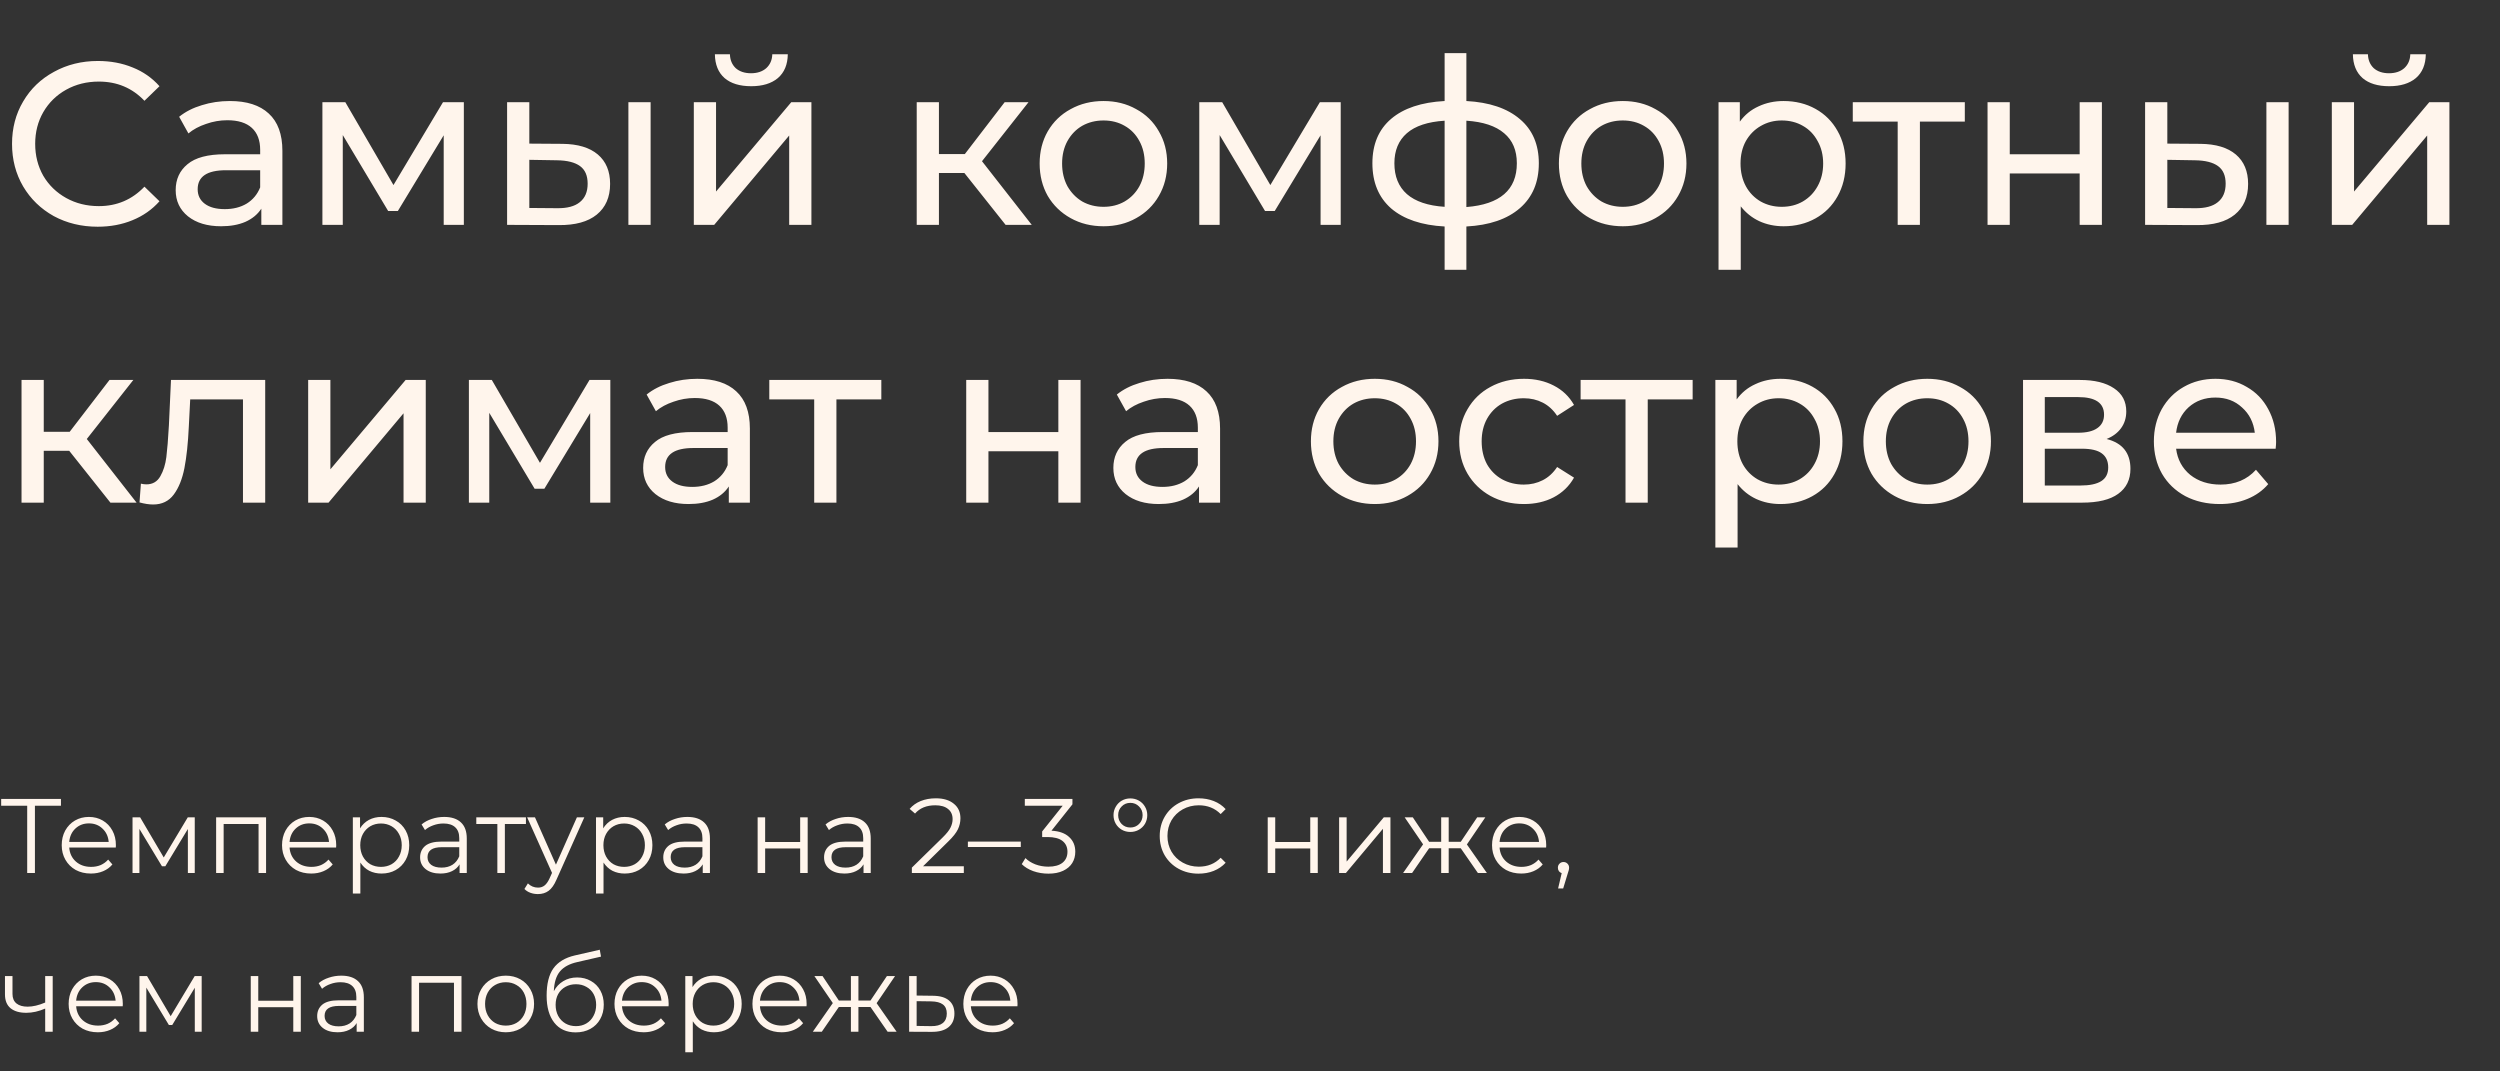 <?xml version="1.0" encoding="UTF-8"?> <svg xmlns="http://www.w3.org/2000/svg" width="378" height="162" viewBox="0 0 378 162" fill="none"><rect x="0" y="0" width="378" height="162" fill="#333333" stroke="none"/><path d="M9.216 121.824H5.28V132H4.112V121.824H0.176V120.8H9.216V121.824ZM17.507 128.144H10.467C10.531 129.019 10.867 129.728 11.475 130.272C12.083 130.805 12.851 131.072 13.779 131.072C14.302 131.072 14.782 130.981 15.219 130.8C15.657 130.608 16.035 130.331 16.355 129.968L16.995 130.704C16.622 131.152 16.153 131.493 15.587 131.728C15.033 131.963 14.419 132.08 13.747 132.08C12.883 132.08 12.115 131.899 11.443 131.536C10.782 131.163 10.265 130.651 9.891 130C9.518 129.349 9.331 128.613 9.331 127.792C9.331 126.971 9.507 126.235 9.859 125.584C10.222 124.933 10.713 124.427 11.331 124.064C11.961 123.701 12.665 123.52 13.443 123.52C14.222 123.52 14.921 123.701 15.539 124.064C16.158 124.427 16.643 124.933 16.995 125.584C17.347 126.224 17.523 126.96 17.523 127.792L17.507 128.144ZM13.443 124.496C12.633 124.496 11.95 124.757 11.395 125.28C10.851 125.792 10.542 126.464 10.467 127.296H16.435C16.361 126.464 16.046 125.792 15.491 125.28C14.947 124.757 14.265 124.496 13.443 124.496ZM29.446 123.584V132H28.406V125.344L24.998 130.976H24.486L21.078 125.328V132H20.038V123.584H21.19L24.758 129.648L28.39 123.584H29.446ZM40.23 123.584V132H39.094V124.592H33.815V132H32.678V123.584H40.23ZM50.82 128.144H43.78C43.844 129.019 44.18 129.728 44.788 130.272C45.396 130.805 46.164 131.072 47.092 131.072C47.614 131.072 48.094 130.981 48.532 130.8C48.969 130.608 49.348 130.331 49.668 129.968L50.308 130.704C49.934 131.152 49.465 131.493 48.9 131.728C48.345 131.963 47.732 132.08 47.06 132.08C46.196 132.08 45.428 131.899 44.756 131.536C44.094 131.163 43.577 130.651 43.204 130C42.83 129.349 42.644 128.613 42.644 127.792C42.644 126.971 42.82 126.235 43.172 125.584C43.534 124.933 44.025 124.427 44.644 124.064C45.273 123.701 45.977 123.52 46.756 123.52C47.534 123.52 48.233 123.701 48.852 124.064C49.47 124.427 49.956 124.933 50.308 125.584C50.66 126.224 50.836 126.96 50.836 127.792L50.82 128.144ZM46.756 124.496C45.945 124.496 45.262 124.757 44.708 125.28C44.164 125.792 43.854 126.464 43.78 127.296H49.748C49.673 126.464 49.358 125.792 48.804 125.28C48.26 124.757 47.577 124.496 46.756 124.496ZM57.686 123.52C58.476 123.52 59.19 123.701 59.83 124.064C60.47 124.416 60.972 124.917 61.334 125.568C61.697 126.219 61.878 126.96 61.878 127.792C61.878 128.635 61.697 129.381 61.334 130.032C60.972 130.683 60.47 131.189 59.83 131.552C59.201 131.904 58.486 132.08 57.686 132.08C57.004 132.08 56.385 131.941 55.83 131.664C55.286 131.376 54.838 130.96 54.486 130.416V135.104H53.35V123.584H54.438V125.248C54.78 124.693 55.228 124.267 55.782 123.968C56.348 123.669 56.982 123.52 57.686 123.52ZM57.606 131.072C58.193 131.072 58.726 130.939 59.206 130.672C59.686 130.395 60.06 130.005 60.326 129.504C60.604 129.003 60.742 128.432 60.742 127.792C60.742 127.152 60.604 126.587 60.326 126.096C60.06 125.595 59.686 125.205 59.206 124.928C58.726 124.651 58.193 124.512 57.606 124.512C57.009 124.512 56.47 124.651 55.99 124.928C55.521 125.205 55.148 125.595 54.87 126.096C54.604 126.587 54.47 127.152 54.47 127.792C54.47 128.432 54.604 129.003 54.87 129.504C55.148 130.005 55.521 130.395 55.99 130.672C56.47 130.939 57.009 131.072 57.606 131.072ZM67.168 123.52C68.267 123.52 69.11 123.797 69.696 124.352C70.283 124.896 70.576 125.707 70.576 126.784V132H69.488V130.688C69.232 131.125 68.854 131.467 68.352 131.712C67.862 131.957 67.275 132.08 66.592 132.08C65.654 132.08 64.907 131.856 64.352 131.408C63.798 130.96 63.52 130.368 63.52 129.632C63.52 128.917 63.776 128.341 64.288 127.904C64.811 127.467 65.638 127.248 66.768 127.248H69.44V126.736C69.44 126.011 69.238 125.461 68.832 125.088C68.427 124.704 67.835 124.512 67.056 124.512C66.523 124.512 66.011 124.603 65.52 124.784C65.03 124.955 64.608 125.195 64.256 125.504L63.744 124.656C64.171 124.293 64.683 124.016 65.28 123.824C65.878 123.621 66.507 123.52 67.168 123.52ZM66.768 131.184C67.408 131.184 67.958 131.04 68.416 130.752C68.875 130.453 69.216 130.027 69.44 129.472V128.096H66.8C65.36 128.096 64.64 128.597 64.64 129.6C64.64 130.091 64.827 130.48 65.2 130.768C65.574 131.045 66.096 131.184 66.768 131.184ZM79.52 124.592H76.336V132H75.2V124.592H72.016V123.584H79.52V124.592ZM88.346 123.584L84.138 133.008C83.797 133.797 83.402 134.357 82.954 134.688C82.506 135.019 81.968 135.184 81.338 135.184C80.933 135.184 80.554 135.12 80.202 134.992C79.85 134.864 79.546 134.672 79.29 134.416L79.818 133.568C80.245 133.995 80.757 134.208 81.354 134.208C81.738 134.208 82.064 134.101 82.33 133.888C82.608 133.675 82.864 133.312 83.098 132.8L83.466 131.984L79.706 123.584H80.89L84.058 130.736L87.226 123.584H88.346ZM94.452 123.52C95.241 123.52 95.956 123.701 96.596 124.064C97.236 124.416 97.737 124.917 98.1 125.568C98.463 126.219 98.644 126.96 98.644 127.792C98.644 128.635 98.463 129.381 98.1 130.032C97.737 130.683 97.236 131.189 96.596 131.552C95.967 131.904 95.252 132.08 94.452 132.08C93.769 132.08 93.151 131.941 92.596 131.664C92.052 131.376 91.604 130.96 91.252 130.416V135.104H90.116V123.584H91.204V125.248C91.545 124.693 91.993 124.267 92.548 123.968C93.113 123.669 93.748 123.52 94.452 123.52ZM94.372 131.072C94.959 131.072 95.492 130.939 95.972 130.672C96.452 130.395 96.825 130.005 97.092 129.504C97.369 129.003 97.508 128.432 97.508 127.792C97.508 127.152 97.369 126.587 97.092 126.096C96.825 125.595 96.452 125.205 95.972 124.928C95.492 124.651 94.959 124.512 94.372 124.512C93.775 124.512 93.236 124.651 92.756 124.928C92.287 125.205 91.913 125.595 91.636 126.096C91.369 126.587 91.236 127.152 91.236 127.792C91.236 128.432 91.369 129.003 91.636 129.504C91.913 130.005 92.287 130.395 92.756 130.672C93.236 130.939 93.775 131.072 94.372 131.072ZM103.934 123.52C105.033 123.52 105.875 123.797 106.462 124.352C107.049 124.896 107.342 125.707 107.342 126.784V132H106.254V130.688C105.998 131.125 105.619 131.467 105.118 131.712C104.627 131.957 104.041 132.08 103.358 132.08C102.419 132.08 101.673 131.856 101.118 131.408C100.563 130.96 100.286 130.368 100.286 129.632C100.286 128.917 100.542 128.341 101.054 127.904C101.577 127.467 102.403 127.248 103.534 127.248H106.206V126.736C106.206 126.011 106.003 125.461 105.598 125.088C105.193 124.704 104.601 124.512 103.822 124.512C103.289 124.512 102.777 124.603 102.286 124.784C101.795 124.955 101.374 125.195 101.022 125.504L100.51 124.656C100.937 124.293 101.449 124.016 102.046 123.824C102.643 123.621 103.273 123.52 103.934 123.52ZM103.534 131.184C104.174 131.184 104.723 131.04 105.182 130.752C105.641 130.453 105.982 130.027 106.206 129.472V128.096H103.566C102.126 128.096 101.406 128.597 101.406 129.6C101.406 130.091 101.593 130.48 101.966 130.768C102.339 131.045 102.862 131.184 103.534 131.184ZM114.554 123.584H115.69V127.312H120.986V123.584H122.122V132H120.986V128.288H115.69V132H114.554V123.584ZM128.246 123.52C129.345 123.52 130.188 123.797 130.774 124.352C131.361 124.896 131.654 125.707 131.654 126.784V132H130.566V130.688C130.31 131.125 129.932 131.467 129.43 131.712C128.94 131.957 128.353 132.08 127.67 132.08C126.732 132.08 125.985 131.856 125.43 131.408C124.876 130.96 124.598 130.368 124.598 129.632C124.598 128.917 124.854 128.341 125.366 127.904C125.889 127.467 126.716 127.248 127.846 127.248H130.518V126.736C130.518 126.011 130.316 125.461 129.91 125.088C129.505 124.704 128.913 124.512 128.134 124.512C127.601 124.512 127.089 124.603 126.598 124.784C126.108 124.955 125.686 125.195 125.334 125.504L124.822 124.656C125.249 124.293 125.761 124.016 126.358 123.824C126.956 123.621 127.585 123.52 128.246 123.52ZM127.846 131.184C128.486 131.184 129.036 131.04 129.494 130.752C129.953 130.453 130.294 130.027 130.518 129.472V128.096H127.878C126.438 128.096 125.718 128.597 125.718 129.6C125.718 130.091 125.905 130.48 126.278 130.768C126.652 131.045 127.174 131.184 127.846 131.184ZM145.73 130.976V132H137.874V131.184L142.53 126.624C143.117 126.048 143.511 125.552 143.714 125.136C143.927 124.709 144.034 124.283 144.034 123.856C144.034 123.195 143.805 122.683 143.346 122.32C142.898 121.947 142.253 121.76 141.41 121.76C140.098 121.76 139.079 122.176 138.354 123.008L137.538 122.304C137.975 121.792 138.53 121.397 139.202 121.12C139.885 120.843 140.653 120.704 141.506 120.704C142.647 120.704 143.549 120.976 144.21 121.52C144.882 122.053 145.218 122.789 145.218 123.728C145.218 124.304 145.09 124.859 144.834 125.392C144.578 125.925 144.093 126.539 143.378 127.232L139.57 130.976H145.73ZM146.344 127.248H154.344V128.064H146.344V127.248ZM158.984 125.6C160.157 125.664 161.048 125.984 161.656 126.56C162.274 127.125 162.584 127.867 162.584 128.784C162.584 129.424 162.429 129.995 162.12 130.496C161.81 130.987 161.352 131.376 160.744 131.664C160.136 131.952 159.394 132.096 158.52 132.096C157.709 132.096 156.941 131.968 156.216 131.712C155.501 131.445 154.925 131.093 154.488 130.656L155.048 129.744C155.421 130.128 155.917 130.443 156.536 130.688C157.154 130.923 157.816 131.04 158.52 131.04C159.437 131.04 160.146 130.843 160.648 130.448C161.149 130.043 161.4 129.488 161.4 128.784C161.4 128.091 161.149 127.547 160.648 127.152C160.146 126.757 159.389 126.56 158.376 126.56H157.576V125.712L160.68 121.824H154.952V120.8H162.152V121.616L158.984 125.6ZM170.907 125.792C170.437 125.792 170.005 125.68 169.611 125.456C169.227 125.232 168.923 124.928 168.699 124.544C168.475 124.149 168.363 123.717 168.363 123.248C168.363 122.789 168.475 122.368 168.699 121.984C168.923 121.589 169.227 121.28 169.611 121.056C170.005 120.832 170.437 120.72 170.907 120.72C171.376 120.72 171.808 120.832 172.203 121.056C172.597 121.28 172.907 121.589 173.131 121.984C173.355 122.368 173.467 122.789 173.467 123.248C173.467 123.717 173.355 124.149 173.131 124.544C172.907 124.928 172.597 125.232 172.203 125.456C171.808 125.68 171.376 125.792 170.907 125.792ZM170.907 125.12C171.429 125.12 171.867 124.944 172.219 124.592C172.581 124.229 172.763 123.781 172.763 123.248C172.763 122.725 172.581 122.288 172.219 121.936C171.867 121.573 171.429 121.392 170.907 121.392C170.384 121.392 169.947 121.573 169.595 121.936C169.243 122.288 169.067 122.725 169.067 123.248C169.067 123.781 169.243 124.229 169.595 124.592C169.947 124.944 170.384 125.12 170.907 125.12ZM181.206 132.096C180.097 132.096 179.094 131.851 178.198 131.36C177.313 130.869 176.614 130.192 176.102 129.328C175.601 128.453 175.35 127.477 175.35 126.4C175.35 125.323 175.601 124.352 176.102 123.488C176.614 122.613 177.318 121.931 178.214 121.44C179.11 120.949 180.113 120.704 181.222 120.704C182.054 120.704 182.822 120.843 183.526 121.12C184.23 121.397 184.827 121.803 185.318 122.336L184.566 123.088C183.691 122.203 182.587 121.76 181.254 121.76C180.369 121.76 179.563 121.963 178.838 122.368C178.113 122.773 177.542 123.328 177.126 124.032C176.721 124.736 176.518 125.525 176.518 126.4C176.518 127.275 176.721 128.064 177.126 128.768C177.542 129.472 178.113 130.027 178.838 130.432C179.563 130.837 180.369 131.04 181.254 131.04C182.598 131.04 183.702 130.592 184.566 129.696L185.318 130.448C184.827 130.981 184.225 131.392 183.51 131.68C182.806 131.957 182.038 132.096 181.206 132.096ZM191.679 123.584H192.815V127.312H198.111V123.584H199.247V132H198.111V128.288H192.815V132H191.679V123.584ZM202.475 123.584H203.611V130.272L209.227 123.584H210.235V132H209.099V125.312L203.499 132H202.475V123.584ZM220.867 128.256H219.043V132H217.907V128.256H216.083L213.507 132H212.147L215.171 127.664L212.387 123.584H213.619L216.083 127.28H217.907V123.584H219.043V127.28H220.867L223.347 123.584H224.579L221.795 127.68L224.819 132H223.459L220.867 128.256ZM233.773 128.144H226.733C226.797 129.019 227.133 129.728 227.741 130.272C228.349 130.805 229.117 131.072 230.045 131.072C230.568 131.072 231.048 130.981 231.485 130.8C231.922 130.608 232.301 130.331 232.621 129.968L233.261 130.704C232.888 131.152 232.418 131.493 231.853 131.728C231.298 131.963 230.685 132.08 230.013 132.08C229.149 132.08 228.381 131.899 227.709 131.536C227.048 131.163 226.53 130.651 226.157 130C225.784 129.349 225.597 128.613 225.597 127.792C225.597 126.971 225.773 126.235 226.125 125.584C226.488 124.933 226.978 124.427 227.597 124.064C228.226 123.701 228.93 123.52 229.709 123.52C230.488 123.52 231.186 123.701 231.805 124.064C232.424 124.427 232.909 124.933 233.261 125.584C233.613 126.224 233.789 126.96 233.789 127.792L233.773 128.144ZM229.709 124.496C228.898 124.496 228.216 124.757 227.661 125.28C227.117 125.792 226.808 126.464 226.733 127.296H232.701C232.626 126.464 232.312 125.792 231.757 125.28C231.213 124.757 230.53 124.496 229.709 124.496ZM236.4 130.336C236.645 130.336 236.848 130.421 237.008 130.592C237.168 130.752 237.248 130.955 237.248 131.2C237.248 131.328 237.226 131.467 237.184 131.616C237.152 131.765 237.098 131.936 237.024 132.128L236.352 134.336H235.584L236.128 132.016C235.957 131.963 235.818 131.867 235.712 131.728C235.605 131.579 235.552 131.403 235.552 131.2C235.552 130.955 235.632 130.752 235.792 130.592C235.952 130.421 236.154 130.336 236.4 130.336ZM7.968 147.584V156H6.832V152.496C5.861 152.923 4.907 153.136 3.968 153.136C2.955 153.136 2.165 152.907 1.6 152.448C1.035 151.979 0.752 151.28 0.752 150.352V147.584H1.888V150.288C1.888 150.917 2.091 151.397 2.496 151.728C2.901 152.048 3.461 152.208 4.176 152.208C4.965 152.208 5.851 152 6.832 151.584V147.584H7.968ZM18.554 152.144H11.514C11.578 153.019 11.914 153.728 12.522 154.272C13.13 154.805 13.898 155.072 14.826 155.072C15.349 155.072 15.829 154.981 16.266 154.8C16.703 154.608 17.082 154.331 17.402 153.968L18.042 154.704C17.669 155.152 17.2 155.493 16.634 155.728C16.079 155.963 15.466 156.08 14.794 156.08C13.93 156.08 13.162 155.899 12.49 155.536C11.829 155.163 11.312 154.651 10.938 154C10.565 153.349 10.378 152.613 10.378 151.792C10.378 150.971 10.554 150.235 10.906 149.584C11.269 148.933 11.759 148.427 12.378 148.064C13.008 147.701 13.711 147.52 14.49 147.52C15.269 147.52 15.967 147.701 16.586 148.064C17.205 148.427 17.69 148.933 18.042 149.584C18.394 150.224 18.57 150.96 18.57 151.792L18.554 152.144ZM14.49 148.496C13.68 148.496 12.997 148.757 12.442 149.28C11.898 149.792 11.589 150.464 11.514 151.296H17.482C17.407 150.464 17.093 149.792 16.538 149.28C15.994 148.757 15.312 148.496 14.49 148.496ZM30.493 147.584V156H29.453V149.344L26.045 154.976H25.533L22.125 149.328V156H21.085V147.584H22.237L25.805 153.648L29.437 147.584H30.493ZM37.913 147.584H39.049V151.312H44.345V147.584H45.481V156H44.345V152.288H39.049V156H37.913V147.584ZM51.606 147.52C52.704 147.52 53.547 147.797 54.134 148.352C54.72 148.896 55.014 149.707 55.014 150.784V156H53.926V154.688C53.67 155.125 53.291 155.467 52.79 155.712C52.299 155.957 51.712 156.08 51.03 156.08C50.091 156.08 49.344 155.856 48.79 155.408C48.235 154.96 47.958 154.368 47.958 153.632C47.958 152.917 48.214 152.341 48.726 151.904C49.248 151.467 50.075 151.248 51.206 151.248H53.878V150.736C53.878 150.011 53.675 149.461 53.27 149.088C52.864 148.704 52.272 148.512 51.494 148.512C50.96 148.512 50.448 148.603 49.958 148.784C49.467 148.955 49.046 149.195 48.694 149.504L48.182 148.656C48.608 148.293 49.12 148.016 49.718 147.824C50.315 147.621 50.944 147.52 51.606 147.52ZM51.206 155.184C51.846 155.184 52.395 155.04 52.854 154.752C53.312 154.453 53.654 154.027 53.878 153.472V152.096H51.238C49.798 152.096 49.078 152.597 49.078 153.6C49.078 154.091 49.264 154.48 49.638 154.768C50.011 155.045 50.534 155.184 51.206 155.184ZM69.777 147.584V156H68.641V148.592H63.361V156H62.225V147.584H69.777ZM76.479 156.08C75.668 156.08 74.937 155.899 74.287 155.536C73.636 155.163 73.124 154.651 72.751 154C72.377 153.349 72.191 152.613 72.191 151.792C72.191 150.971 72.377 150.235 72.751 149.584C73.124 148.933 73.636 148.427 74.287 148.064C74.937 147.701 75.668 147.52 76.479 147.52C77.289 147.52 78.02 147.701 78.671 148.064C79.321 148.427 79.828 148.933 80.191 149.584C80.564 150.235 80.751 150.971 80.751 151.792C80.751 152.613 80.564 153.349 80.191 154C79.828 154.651 79.321 155.163 78.671 155.536C78.02 155.899 77.289 156.08 76.479 156.08ZM76.479 155.072C77.076 155.072 77.609 154.939 78.079 154.672C78.559 154.395 78.932 154.005 79.199 153.504C79.465 153.003 79.599 152.432 79.599 151.792C79.599 151.152 79.465 150.581 79.199 150.08C78.932 149.579 78.559 149.195 78.079 148.928C77.609 148.651 77.076 148.512 76.479 148.512C75.881 148.512 75.343 148.651 74.863 148.928C74.393 149.195 74.02 149.579 73.743 150.08C73.476 150.581 73.343 151.152 73.343 151.792C73.343 152.432 73.476 153.003 73.743 153.504C74.02 154.005 74.393 154.395 74.863 154.672C75.343 154.939 75.881 155.072 76.479 155.072ZM87.258 147.792C88.037 147.792 88.731 147.968 89.338 148.32C89.957 148.661 90.437 149.147 90.778 149.776C91.12 150.395 91.29 151.104 91.29 151.904C91.29 152.725 91.109 153.456 90.746 154.096C90.394 154.725 89.898 155.216 89.258 155.568C88.618 155.92 87.882 156.096 87.05 156.096C85.653 156.096 84.57 155.605 83.802 154.624C83.034 153.643 82.65 152.288 82.65 150.56C82.65 148.757 82.992 147.376 83.674 146.416C84.368 145.456 85.445 144.805 86.906 144.464L90.683 143.6L90.874 144.64L87.323 145.456C86.117 145.723 85.232 146.197 84.666 146.88C84.101 147.552 83.792 148.549 83.739 149.872C84.08 149.221 84.555 148.715 85.162 148.352C85.77 147.979 86.469 147.792 87.258 147.792ZM87.082 155.152C87.669 155.152 88.192 155.019 88.65 154.752C89.12 154.475 89.483 154.091 89.739 153.6C90.005 153.109 90.138 152.555 90.138 151.936C90.138 151.317 90.01 150.773 89.754 150.304C89.499 149.835 89.136 149.472 88.666 149.216C88.208 148.949 87.68 148.816 87.082 148.816C86.485 148.816 85.952 148.949 85.483 149.216C85.024 149.472 84.661 149.835 84.394 150.304C84.138 150.773 84.01 151.317 84.01 151.936C84.01 152.555 84.138 153.109 84.394 153.6C84.661 154.091 85.029 154.475 85.499 154.752C85.968 155.019 86.496 155.152 87.082 155.152ZM101.085 152.144H94.045C94.109 153.019 94.445 153.728 95.053 154.272C95.661 154.805 96.429 155.072 97.357 155.072C97.88 155.072 98.36 154.981 98.797 154.8C99.235 154.608 99.613 154.331 99.933 153.968L100.573 154.704C100.2 155.152 99.731 155.493 99.165 155.728C98.611 155.963 97.997 156.08 97.325 156.08C96.461 156.08 95.693 155.899 95.021 155.536C94.36 155.163 93.843 154.651 93.469 154C93.096 153.349 92.909 152.613 92.909 151.792C92.909 150.971 93.085 150.235 93.437 149.584C93.8 148.933 94.291 148.427 94.909 148.064C95.539 147.701 96.243 147.52 97.021 147.52C97.8 147.52 98.499 147.701 99.117 148.064C99.736 148.427 100.221 148.933 100.573 149.584C100.925 150.224 101.101 150.96 101.101 151.792L101.085 152.144ZM97.021 148.496C96.211 148.496 95.528 148.757 94.973 149.28C94.429 149.792 94.12 150.464 94.045 151.296H100.013C99.939 150.464 99.624 149.792 99.069 149.28C98.525 148.757 97.843 148.496 97.021 148.496ZM107.952 147.52C108.741 147.52 109.456 147.701 110.096 148.064C110.736 148.416 111.237 148.917 111.6 149.568C111.963 150.219 112.144 150.96 112.144 151.792C112.144 152.635 111.963 153.381 111.6 154.032C111.237 154.683 110.736 155.189 110.096 155.552C109.467 155.904 108.752 156.08 107.952 156.08C107.269 156.08 106.651 155.941 106.096 155.664C105.552 155.376 105.104 154.96 104.752 154.416V159.104H103.616V147.584H104.704V149.248C105.045 148.693 105.493 148.267 106.048 147.968C106.613 147.669 107.248 147.52 107.952 147.52ZM107.872 155.072C108.459 155.072 108.992 154.939 109.472 154.672C109.952 154.395 110.325 154.005 110.592 153.504C110.869 153.003 111.008 152.432 111.008 151.792C111.008 151.152 110.869 150.587 110.592 150.096C110.325 149.595 109.952 149.205 109.472 148.928C108.992 148.651 108.459 148.512 107.872 148.512C107.275 148.512 106.736 148.651 106.256 148.928C105.787 149.205 105.413 149.595 105.136 150.096C104.869 150.587 104.736 151.152 104.736 151.792C104.736 152.432 104.869 153.003 105.136 153.504C105.413 154.005 105.787 154.395 106.256 154.672C106.736 154.939 107.275 155.072 107.872 155.072ZM121.945 152.144H114.905C114.969 153.019 115.305 153.728 115.913 154.272C116.521 154.805 117.289 155.072 118.217 155.072C118.739 155.072 119.219 154.981 119.657 154.8C120.094 154.608 120.473 154.331 120.793 153.968L121.433 154.704C121.059 155.152 120.59 155.493 120.025 155.728C119.47 155.963 118.857 156.08 118.185 156.08C117.321 156.08 116.553 155.899 115.881 155.536C115.219 155.163 114.702 154.651 114.329 154C113.955 153.349 113.769 152.613 113.769 151.792C113.769 150.971 113.945 150.235 114.297 149.584C114.659 148.933 115.15 148.427 115.769 148.064C116.398 147.701 117.102 147.52 117.881 147.52C118.659 147.52 119.358 147.701 119.977 148.064C120.595 148.427 121.081 148.933 121.433 149.584C121.785 150.224 121.961 150.96 121.961 151.792L121.945 152.144ZM117.881 148.496C117.07 148.496 116.387 148.757 115.833 149.28C115.289 149.792 114.979 150.464 114.905 151.296H120.873C120.798 150.464 120.483 149.792 119.929 149.28C119.385 148.757 118.702 148.496 117.881 148.496ZM131.617 152.256H129.793V156H128.657V152.256H126.833L124.257 156H122.897L125.921 151.664L123.137 147.584H124.369L126.833 151.28H128.657V147.584H129.793V151.28H131.617L134.097 147.584H135.329L132.545 151.68L135.569 156H134.209L131.617 152.256ZM141.076 150.56C142.132 150.571 142.932 150.805 143.476 151.264C144.03 151.723 144.308 152.384 144.308 153.248C144.308 154.144 144.009 154.832 143.412 155.312C142.825 155.792 141.972 156.027 140.852 156.016L137.46 156V147.584H138.596V150.528L141.076 150.56ZM140.788 155.152C141.566 155.163 142.153 155.008 142.548 154.688C142.953 154.357 143.156 153.877 143.156 153.248C143.156 152.629 142.958 152.171 142.564 151.872C142.169 151.573 141.577 151.419 140.788 151.408L138.596 151.376V155.12L140.788 155.152ZM153.835 152.144H146.795C146.859 153.019 147.195 153.728 147.803 154.272C148.411 154.805 149.179 155.072 150.107 155.072C150.63 155.072 151.11 154.981 151.547 154.8C151.985 154.608 152.363 154.331 152.683 153.968L153.323 154.704C152.95 155.152 152.481 155.493 151.915 155.728C151.361 155.963 150.747 156.08 150.075 156.08C149.211 156.08 148.443 155.899 147.771 155.536C147.11 155.163 146.593 154.651 146.219 154C145.846 153.349 145.659 152.613 145.659 151.792C145.659 150.971 145.835 150.235 146.187 149.584C146.55 148.933 147.041 148.427 147.659 148.064C148.289 147.701 148.993 147.52 149.771 147.52C150.55 147.52 151.249 147.701 151.867 148.064C152.486 148.427 152.971 148.933 153.323 149.584C153.675 150.224 153.851 150.96 153.851 151.792L153.835 152.144ZM149.771 148.496C148.961 148.496 148.278 148.757 147.723 149.28C147.179 149.792 146.87 150.464 146.795 151.296H152.763C152.689 150.464 152.374 149.792 151.819 149.28C151.275 148.757 150.593 148.496 149.771 148.496Z" fill="#FFF5EC"></path><path d="M14.77 34.28C12.32 34.28 10.103 33.743 8.12 32.67C6.16 31.573 4.62 30.08 3.5 28.19C2.38 26.277 1.82 24.13 1.82 21.75C1.82 19.37 2.38 17.235 3.5 15.345C4.62 13.432 6.172 11.938 8.155 10.865C10.138 9.768 12.355 9.22 14.805 9.22C16.718 9.22 18.468 9.547 20.055 10.2C21.642 10.83 22.995 11.775 24.115 13.035L21.84 15.24C19.997 13.303 17.698 12.335 14.945 12.335C13.125 12.335 11.48 12.743 10.01 13.56C8.54 14.377 7.385 15.508 6.545 16.955C5.728 18.378 5.32 19.977 5.32 21.75C5.32 23.523 5.728 25.133 6.545 26.58C7.385 28.003 8.54 29.123 10.01 29.94C11.48 30.757 13.125 31.165 14.945 31.165C17.675 31.165 19.973 30.185 21.84 28.225L24.115 30.43C22.995 31.69 21.63 32.647 20.02 33.3C18.433 33.953 16.683 34.28 14.77 34.28ZM34.753 15.275C37.319 15.275 39.279 15.905 40.633 17.165C42.01 18.425 42.698 20.303 42.698 22.8V34H39.513V31.55C38.953 32.413 38.148 33.078 37.098 33.545C36.071 33.988 34.846 34.21 33.423 34.21C31.346 34.21 29.678 33.708 28.418 32.705C27.181 31.702 26.563 30.383 26.563 28.75C26.563 27.117 27.158 25.81 28.348 24.83C29.538 23.827 31.428 23.325 34.018 23.325H39.338V22.66C39.338 21.213 38.918 20.105 38.078 19.335C37.238 18.565 36.001 18.18 34.368 18.18C33.271 18.18 32.198 18.367 31.148 18.74C30.098 19.09 29.211 19.568 28.488 20.175L27.088 17.655C28.044 16.885 29.188 16.302 30.518 15.905C31.848 15.485 33.26 15.275 34.753 15.275ZM33.983 31.62C35.266 31.62 36.374 31.34 37.308 30.78C38.241 30.197 38.918 29.38 39.338 28.33V25.74H34.158C31.311 25.74 29.888 26.697 29.888 28.61C29.888 29.543 30.25 30.278 30.973 30.815C31.696 31.352 32.7 31.62 33.983 31.62ZM70.133 15.45V34H67.088V20.455L60.158 31.9H58.688L51.828 20.42V34H48.748V15.45H52.213L59.493 27.98L66.983 15.45H70.133ZM85.038 21.75C87.371 21.773 89.156 22.31 90.393 23.36C91.63 24.41 92.248 25.892 92.248 27.805C92.248 29.812 91.571 31.363 90.218 32.46C88.888 33.533 86.975 34.058 84.478 34.035L76.673 34V15.45H80.033V21.715L85.038 21.75ZM95.013 15.45H98.373V34H95.013V15.45ZM84.233 31.48C85.75 31.503 86.893 31.2 87.663 30.57C88.456 29.94 88.853 29.007 88.853 27.77C88.853 26.557 88.468 25.67 87.698 25.11C86.928 24.55 85.773 24.258 84.233 24.235L80.033 24.165V31.445L84.233 31.48ZM104.905 15.45H108.265V28.96L119.64 15.45H122.685V34H119.325V20.49L107.985 34H104.905V15.45ZM113.585 13.035C111.859 13.035 110.517 12.627 109.56 11.81C108.604 10.97 108.114 9.768 108.09 8.205H110.365C110.389 9.068 110.68 9.768 111.24 10.305C111.824 10.818 112.594 11.075 113.55 11.075C114.507 11.075 115.277 10.818 115.86 10.305C116.444 9.768 116.747 9.068 116.77 8.205H119.115C119.092 9.768 118.59 10.97 117.61 11.81C116.63 12.627 115.289 13.035 113.585 13.035ZM145.817 26.16H141.967V34H138.607V15.45H141.967V23.29H145.887L151.907 15.45H155.512L148.477 24.375L156.002 34H152.047L145.817 26.16ZM166.854 34.21C165.011 34.21 163.354 33.802 161.884 32.985C160.414 32.168 159.259 31.048 158.419 29.625C157.603 28.178 157.194 26.545 157.194 24.725C157.194 22.905 157.603 21.283 158.419 19.86C159.259 18.413 160.414 17.293 161.884 16.5C163.354 15.683 165.011 15.275 166.854 15.275C168.698 15.275 170.343 15.683 171.789 16.5C173.259 17.293 174.403 18.413 175.219 19.86C176.059 21.283 176.479 22.905 176.479 24.725C176.479 26.545 176.059 28.178 175.219 29.625C174.403 31.048 173.259 32.168 171.789 32.985C170.343 33.802 168.698 34.21 166.854 34.21ZM166.854 31.27C168.044 31.27 169.106 31.002 170.039 30.465C170.996 29.905 171.743 29.135 172.279 28.155C172.816 27.152 173.084 26.008 173.084 24.725C173.084 23.442 172.816 22.31 172.279 21.33C171.743 20.327 170.996 19.557 170.039 19.02C169.106 18.483 168.044 18.215 166.854 18.215C165.664 18.215 164.591 18.483 163.634 19.02C162.701 19.557 161.954 20.327 161.394 21.33C160.858 22.31 160.589 23.442 160.589 24.725C160.589 26.008 160.858 27.152 161.394 28.155C161.954 29.135 162.701 29.905 163.634 30.465C164.591 31.002 165.664 31.27 166.854 31.27ZM202.716 15.45V34H199.671V20.455L192.741 31.9H191.271L184.411 20.42V34H181.331V15.45H184.796L192.076 27.98L199.566 15.45H202.716ZM232.671 24.69C232.671 27.56 231.714 29.823 229.801 31.48C227.888 33.137 225.193 34.058 221.716 34.245V40.79H218.426V34.245C214.949 34.058 212.254 33.148 210.341 31.515C208.451 29.858 207.506 27.583 207.506 24.69C207.506 21.82 208.451 19.58 210.341 17.97C212.231 16.36 214.926 15.462 218.426 15.275V8.03H221.716V15.275C225.193 15.462 227.888 16.372 229.801 18.005C231.714 19.615 232.671 21.843 232.671 24.69ZM210.831 24.69C210.831 26.673 211.461 28.225 212.721 29.345C214.004 30.465 215.906 31.107 218.426 31.27V18.25C215.883 18.413 213.981 19.043 212.721 20.14C211.461 21.237 210.831 22.753 210.831 24.69ZM221.716 31.305C226.803 30.908 229.346 28.703 229.346 24.69C229.346 22.73 228.704 21.213 227.421 20.14C226.138 19.043 224.236 18.413 221.716 18.25V31.305ZM245.365 34.21C243.522 34.21 241.865 33.802 240.395 32.985C238.925 32.168 237.77 31.048 236.93 29.625C236.113 28.178 235.705 26.545 235.705 24.725C235.705 22.905 236.113 21.283 236.93 19.86C237.77 18.413 238.925 17.293 240.395 16.5C241.865 15.683 243.522 15.275 245.365 15.275C247.208 15.275 248.853 15.683 250.3 16.5C251.77 17.293 252.913 18.413 253.73 19.86C254.57 21.283 254.99 22.905 254.99 24.725C254.99 26.545 254.57 28.178 253.73 29.625C252.913 31.048 251.77 32.168 250.3 32.985C248.853 33.802 247.208 34.21 245.365 34.21ZM245.365 31.27C246.555 31.27 247.617 31.002 248.55 30.465C249.507 29.905 250.253 29.135 250.79 28.155C251.327 27.152 251.595 26.008 251.595 24.725C251.595 23.442 251.327 22.31 250.79 21.33C250.253 20.327 249.507 19.557 248.55 19.02C247.617 18.483 246.555 18.215 245.365 18.215C244.175 18.215 243.102 18.483 242.145 19.02C241.212 19.557 240.465 20.327 239.905 21.33C239.368 22.31 239.1 23.442 239.1 24.725C239.1 26.008 239.368 27.152 239.905 28.155C240.465 29.135 241.212 29.905 242.145 30.465C243.102 31.002 244.175 31.27 245.365 31.27ZM269.677 15.275C271.474 15.275 273.084 15.672 274.507 16.465C275.93 17.258 277.039 18.367 277.832 19.79C278.649 21.213 279.057 22.858 279.057 24.725C279.057 26.592 278.649 28.248 277.832 29.695C277.039 31.118 275.93 32.227 274.507 33.02C273.084 33.813 271.474 34.21 269.677 34.21C268.347 34.21 267.122 33.953 266.002 33.44C264.905 32.927 263.972 32.18 263.202 31.2V40.79H259.842V15.45H263.062V18.39C263.809 17.363 264.754 16.593 265.897 16.08C267.04 15.543 268.3 15.275 269.677 15.275ZM269.397 31.27C270.587 31.27 271.649 31.002 272.582 30.465C273.539 29.905 274.285 29.135 274.822 28.155C275.382 27.152 275.662 26.008 275.662 24.725C275.662 23.442 275.382 22.31 274.822 21.33C274.285 20.327 273.539 19.557 272.582 19.02C271.649 18.483 270.587 18.215 269.397 18.215C268.23 18.215 267.169 18.495 266.212 19.055C265.279 19.592 264.532 20.35 263.972 21.33C263.435 22.31 263.167 23.442 263.167 24.725C263.167 26.008 263.435 27.152 263.972 28.155C264.509 29.135 265.255 29.905 266.212 30.465C267.169 31.002 268.23 31.27 269.397 31.27ZM297.08 18.39H290.29V34H286.93V18.39H280.14V15.45H297.08V18.39ZM300.516 15.45H303.876V23.325H314.446V15.45H317.806V34H314.446V26.23H303.876V34H300.516V15.45ZM332.704 21.75C335.037 21.773 336.822 22.31 338.059 23.36C339.296 24.41 339.914 25.892 339.914 27.805C339.914 29.812 339.237 31.363 337.884 32.46C336.554 33.533 334.641 34.058 332.144 34.035L324.339 34V15.45H327.699V21.715L332.704 21.75ZM342.679 15.45H346.039V34H342.679V15.45ZM331.899 31.48C333.416 31.503 334.559 31.2 335.329 30.57C336.122 29.94 336.519 29.007 336.519 27.77C336.519 26.557 336.134 25.67 335.364 25.11C334.594 24.55 333.439 24.258 331.899 24.235L327.699 24.165V31.445L331.899 31.48ZM352.571 15.45H355.931V28.96L367.306 15.45H370.351V34H366.991V20.49L355.651 34H352.571V15.45ZM361.251 13.035C359.525 13.035 358.183 12.627 357.226 11.81C356.27 10.97 355.78 9.768 355.756 8.205H358.031C358.055 9.068 358.346 9.768 358.906 10.305C359.49 10.818 360.26 11.075 361.216 11.075C362.173 11.075 362.943 10.818 363.526 10.305C364.11 9.768 364.413 9.068 364.436 8.205H366.781C366.758 9.768 366.256 10.97 365.276 11.81C364.296 12.627 362.955 13.035 361.251 13.035ZM10.465 68.16H6.615V76H3.255V57.45H6.615V65.29H10.535L16.555 57.45H20.16L13.125 66.375L20.65 76H16.695L10.465 68.16ZM40.098 57.45V76H36.738V60.39H28.758L28.548 64.52C28.431 67.017 28.21 69.105 27.883 70.785C27.556 72.442 27.02 73.772 26.273 74.775C25.526 75.778 24.488 76.28 23.158 76.28C22.551 76.28 21.863 76.175 21.093 75.965L21.303 73.13C21.606 73.2 21.886 73.235 22.143 73.235C23.076 73.235 23.776 72.827 24.243 72.01C24.71 71.193 25.013 70.225 25.153 69.105C25.293 67.985 25.421 66.387 25.538 64.31L25.853 57.45H40.098ZM46.595 57.45H49.955V70.96L61.33 57.45H64.375V76H61.015V62.49L49.675 76H46.595V57.45ZM92.282 57.45V76H89.237V62.455L82.307 73.9H80.837L73.977 62.42V76H70.897V57.45H74.362L81.642 69.98L89.132 57.45H92.282ZM105.436 57.275C108.003 57.275 109.963 57.905 111.316 59.165C112.693 60.425 113.381 62.303 113.381 64.8V76H110.196V73.55C109.636 74.413 108.831 75.078 107.781 75.545C106.755 75.988 105.53 76.21 104.106 76.21C102.03 76.21 100.361 75.708 99.101 74.705C97.865 73.702 97.246 72.383 97.246 70.75C97.246 69.117 97.841 67.81 99.031 66.83C100.221 65.827 102.111 65.325 104.701 65.325H110.021V64.66C110.021 63.213 109.601 62.105 108.761 61.335C107.921 60.565 106.685 60.18 105.051 60.18C103.955 60.18 102.881 60.367 101.831 60.74C100.781 61.09 99.895 61.568 99.171 62.175L97.771 59.655C98.728 58.885 99.871 58.302 101.201 57.905C102.531 57.485 103.943 57.275 105.436 57.275ZM104.666 73.62C105.95 73.62 107.058 73.34 107.991 72.78C108.925 72.197 109.601 71.38 110.021 70.33V67.74H104.841C101.995 67.74 100.571 68.697 100.571 70.61C100.571 71.543 100.933 72.278 101.656 72.815C102.38 73.352 103.383 73.62 104.666 73.62ZM133.257 60.39H126.467V76H123.107V60.39H116.317V57.45H133.257V60.39ZM146.092 57.45H149.452V65.325H160.022V57.45H163.382V76H160.022V68.23H149.452V76H146.092V57.45ZM176.53 57.275C179.097 57.275 181.057 57.905 182.41 59.165C183.787 60.425 184.475 62.303 184.475 64.8V76H181.29V73.55C180.73 74.413 179.925 75.078 178.875 75.545C177.848 75.988 176.623 76.21 175.2 76.21C173.123 76.21 171.455 75.708 170.195 74.705C168.958 73.702 168.34 72.383 168.34 70.75C168.34 69.117 168.935 67.81 170.125 66.83C171.315 65.827 173.205 65.325 175.795 65.325H181.115V64.66C181.115 63.213 180.695 62.105 179.855 61.335C179.015 60.565 177.778 60.18 176.145 60.18C175.048 60.18 173.975 60.367 172.925 60.74C171.875 61.09 170.988 61.568 170.265 62.175L168.865 59.655C169.822 58.885 170.965 58.302 172.295 57.905C173.625 57.485 175.037 57.275 176.53 57.275ZM175.76 73.62C177.043 73.62 178.152 73.34 179.085 72.78C180.018 72.197 180.695 71.38 181.115 70.33V67.74H175.935C173.088 67.74 171.665 68.697 171.665 70.61C171.665 71.543 172.027 72.278 172.75 72.815C173.473 73.352 174.477 73.62 175.76 73.62ZM207.87 76.21C206.027 76.21 204.37 75.802 202.9 74.985C201.43 74.168 200.275 73.048 199.435 71.625C198.618 70.178 198.21 68.545 198.21 66.725C198.21 64.905 198.618 63.283 199.435 61.86C200.275 60.413 201.43 59.293 202.9 58.5C204.37 57.683 206.027 57.275 207.87 57.275C209.713 57.275 211.358 57.683 212.805 58.5C214.275 59.293 215.418 60.413 216.235 61.86C217.075 63.283 217.495 64.905 217.495 66.725C217.495 68.545 217.075 70.178 216.235 71.625C215.418 73.048 214.275 74.168 212.805 74.985C211.358 75.802 209.713 76.21 207.87 76.21ZM207.87 73.27C209.06 73.27 210.122 73.002 211.055 72.465C212.012 71.905 212.758 71.135 213.295 70.155C213.832 69.152 214.1 68.008 214.1 66.725C214.1 65.442 213.832 64.31 213.295 63.33C212.758 62.327 212.012 61.557 211.055 61.02C210.122 60.483 209.06 60.215 207.87 60.215C206.68 60.215 205.607 60.483 204.65 61.02C203.717 61.557 202.97 62.327 202.41 63.33C201.873 64.31 201.605 65.442 201.605 66.725C201.605 68.008 201.873 69.152 202.41 70.155C202.97 71.135 203.717 71.905 204.65 72.465C205.607 73.002 206.68 73.27 207.87 73.27ZM230.432 76.21C228.542 76.21 226.85 75.802 225.357 74.985C223.887 74.168 222.732 73.048 221.892 71.625C221.052 70.178 220.632 68.545 220.632 66.725C220.632 64.905 221.052 63.283 221.892 61.86C222.732 60.413 223.887 59.293 225.357 58.5C226.85 57.683 228.542 57.275 230.432 57.275C232.112 57.275 233.605 57.613 234.912 58.29C236.242 58.967 237.268 59.947 237.992 61.23L235.437 62.875C234.853 61.988 234.13 61.323 233.267 60.88C232.403 60.437 231.447 60.215 230.397 60.215C229.183 60.215 228.087 60.483 227.107 61.02C226.15 61.557 225.392 62.327 224.832 63.33C224.295 64.31 224.027 65.442 224.027 66.725C224.027 68.032 224.295 69.187 224.832 70.19C225.392 71.17 226.15 71.928 227.107 72.465C228.087 73.002 229.183 73.27 230.397 73.27C231.447 73.27 232.403 73.048 233.267 72.605C234.13 72.162 234.853 71.497 235.437 70.61L237.992 72.22C237.268 73.503 236.242 74.495 234.912 75.195C233.605 75.872 232.112 76.21 230.432 76.21ZM255.928 60.39H249.138V76H245.778V60.39H238.988V57.45H255.928V60.39ZM269.198 57.275C270.995 57.275 272.605 57.672 274.028 58.465C275.452 59.258 276.56 60.367 277.353 61.79C278.17 63.213 278.578 64.858 278.578 66.725C278.578 68.592 278.17 70.248 277.353 71.695C276.56 73.118 275.452 74.227 274.028 75.02C272.605 75.813 270.995 76.21 269.198 76.21C267.868 76.21 266.643 75.953 265.523 75.44C264.427 74.927 263.493 74.18 262.723 73.2V82.79H259.363V57.45H262.583V60.39C263.33 59.363 264.275 58.593 265.418 58.08C266.562 57.543 267.822 57.275 269.198 57.275ZM268.918 73.27C270.108 73.27 271.17 73.002 272.103 72.465C273.06 71.905 273.807 71.135 274.343 70.155C274.903 69.152 275.183 68.008 275.183 66.725C275.183 65.442 274.903 64.31 274.343 63.33C273.807 62.327 273.06 61.557 272.103 61.02C271.17 60.483 270.108 60.215 268.918 60.215C267.752 60.215 266.69 60.495 265.733 61.055C264.8 61.592 264.053 62.35 263.493 63.33C262.957 64.31 262.688 65.442 262.688 66.725C262.688 68.008 262.957 69.152 263.493 70.155C264.03 71.135 264.777 71.905 265.733 72.465C266.69 73.002 267.752 73.27 268.918 73.27ZM291.405 76.21C289.562 76.21 287.905 75.802 286.435 74.985C284.965 74.168 283.81 73.048 282.97 71.625C282.153 70.178 281.745 68.545 281.745 66.725C281.745 64.905 282.153 63.283 282.97 61.86C283.81 60.413 284.965 59.293 286.435 58.5C287.905 57.683 289.562 57.275 291.405 57.275C293.248 57.275 294.893 57.683 296.34 58.5C297.81 59.293 298.953 60.413 299.77 61.86C300.61 63.283 301.03 64.905 301.03 66.725C301.03 68.545 300.61 70.178 299.77 71.625C298.953 73.048 297.81 74.168 296.34 74.985C294.893 75.802 293.248 76.21 291.405 76.21ZM291.405 73.27C292.595 73.27 293.657 73.002 294.59 72.465C295.547 71.905 296.293 71.135 296.83 70.155C297.367 69.152 297.635 68.008 297.635 66.725C297.635 65.442 297.367 64.31 296.83 63.33C296.293 62.327 295.547 61.557 294.59 61.02C293.657 60.483 292.595 60.215 291.405 60.215C290.215 60.215 289.142 60.483 288.185 61.02C287.252 61.557 286.505 62.327 285.945 63.33C285.408 64.31 285.14 65.442 285.14 66.725C285.14 68.008 285.408 69.152 285.945 70.155C286.505 71.135 287.252 71.905 288.185 72.465C289.142 73.002 290.215 73.27 291.405 73.27ZM318.517 66.375C320.92 66.982 322.122 68.487 322.122 70.89C322.122 72.523 321.504 73.783 320.267 74.67C319.054 75.557 317.234 76 314.807 76H305.882V57.45H314.492C316.685 57.45 318.4 57.87 319.637 58.71C320.874 59.527 321.492 60.693 321.492 62.21C321.492 63.19 321.224 64.042 320.687 64.765C320.174 65.465 319.45 66.002 318.517 66.375ZM309.172 65.43H314.212C315.495 65.43 316.464 65.197 317.117 64.73C317.794 64.263 318.132 63.587 318.132 62.7C318.132 60.927 316.825 60.04 314.212 60.04H309.172V65.43ZM314.562 73.41C315.962 73.41 317.012 73.188 317.712 72.745C318.412 72.302 318.762 71.613 318.762 70.68C318.762 69.723 318.435 69.012 317.782 68.545C317.152 68.078 316.149 67.845 314.772 67.845H309.172V73.41H314.562ZM344.146 66.83C344.146 67.087 344.123 67.425 344.076 67.845H329.026C329.236 69.478 329.948 70.797 331.161 71.8C332.398 72.78 333.926 73.27 335.746 73.27C337.963 73.27 339.748 72.523 341.101 71.03L342.956 73.2C342.116 74.18 341.066 74.927 339.806 75.44C338.569 75.953 337.181 76.21 335.641 76.21C333.681 76.21 331.943 75.813 330.426 75.02C328.909 74.203 327.731 73.072 326.891 71.625C326.074 70.178 325.666 68.545 325.666 66.725C325.666 64.928 326.063 63.307 326.856 61.86C327.673 60.413 328.781 59.293 330.181 58.5C331.604 57.683 333.203 57.275 334.976 57.275C336.749 57.275 338.324 57.683 339.701 58.5C341.101 59.293 342.186 60.413 342.956 61.86C343.749 63.307 344.146 64.963 344.146 66.83ZM334.976 60.11C333.366 60.11 332.013 60.6 330.916 61.58C329.843 62.56 329.213 63.843 329.026 65.43H340.926C340.739 63.867 340.098 62.595 339.001 61.615C337.928 60.612 336.586 60.11 334.976 60.11Z" fill="#FFF5EC"></path></svg> 